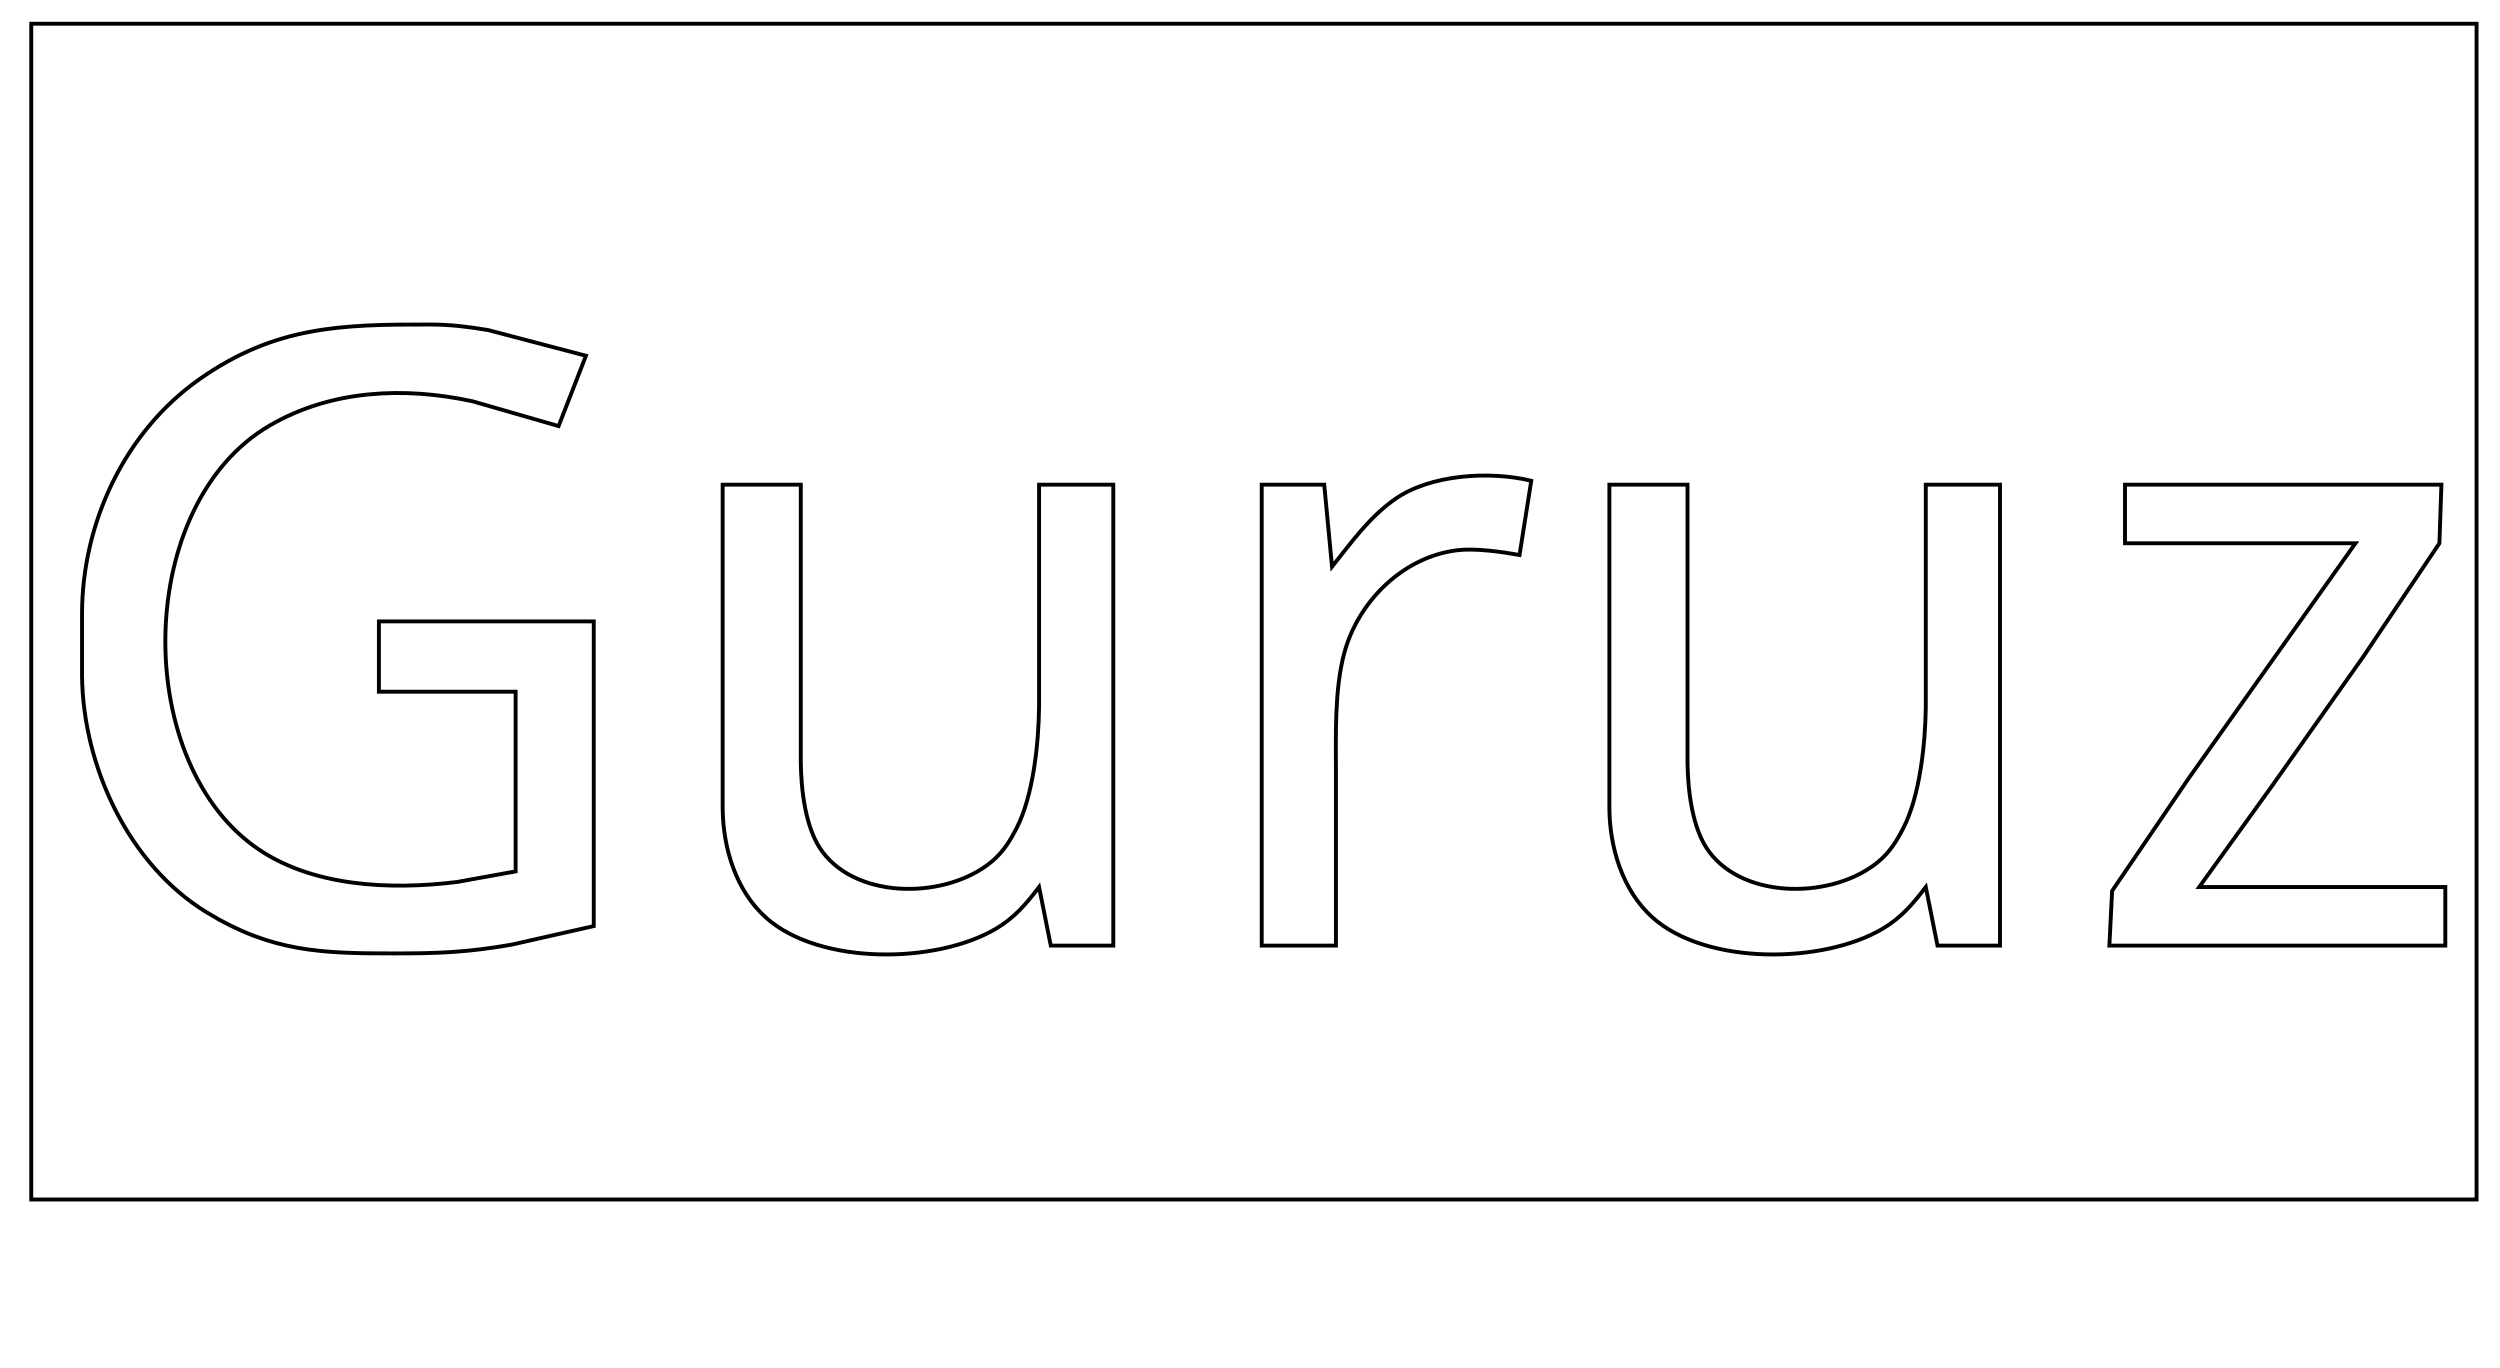 <?xml version="1.0" encoding="UTF-8" standalone="no"?>
<!DOCTYPE svg PUBLIC "-//W3C//DTD SVG 20010904//EN"
              "http://www.w3.org/TR/2001/REC-SVG-20010904/DTD/svg10.dtd">

<svg xmlns="http://www.w3.org/2000/svg"
     width="2.133in" height="1.167in"
     viewBox="0 0 640 350">
  <path id="Selection #1"
        fill="none" stroke="black" stroke-width="1"
        d="M 8.00,6.00
           C 8.00,6.00 634.00,6.00 634.00,6.00
             634.00,6.00 634.00,307.00 634.00,307.00
             634.00,307.00 8.00,307.00 8.00,307.00
             8.00,307.00 8.00,6.00 8.00,6.00 Z
           M 150.00,91.00
           C 150.00,91.00 125.00,84.43 125.00,84.43
             119.73,83.55 115.36,83.01 110.00,83.00
             87.45,82.96 70.41,83.36 51.00,97.04
             31.89,110.51 21.04,133.82 21.00,157.00
             21.00,157.00 21.00,173.00 21.00,173.00
             21.27,196.14 32.92,221.31 53.00,233.54
             69.65,243.68 82.39,244.00 101.00,244.00
             112.38,244.00 119.67,243.72 131.00,241.75
             131.00,241.75 152.00,237.00 152.00,237.00
             152.00,237.00 152.00,159.00 152.00,159.00
             152.00,159.00 97.00,159.00 97.00,159.00
             97.00,159.00 97.00,177.00 97.00,177.00
             97.00,177.00 132.00,177.00 132.00,177.00
             132.00,177.00 132.00,223.00 132.00,223.00
             132.00,223.00 117.00,225.71 117.00,225.71
             99.90,227.82 79.42,227.01 65.00,216.51
             33.59,193.64 34.71,128.89 69.00,108.88
             84.75,99.68 103.49,98.87 121.00,102.66
             121.00,102.66 143.00,109.00 143.00,109.00
             143.00,109.00 150.00,91.00 150.00,91.00 Z
           M 392.00,123.00
           C 381.43,120.43 366.07,121.33 357.00,127.79
             350.33,132.54 346.00,138.74 341.00,145.00
             341.00,145.00 339.00,124.00 339.00,124.00
             339.00,124.00 323.00,124.00 323.00,124.00
             323.00,124.00 323.00,242.00 323.00,242.00
             323.00,242.00 342.00,242.00 342.00,242.00
             342.00,242.00 342.00,198.00 342.00,198.00
             342.00,188.20 341.59,176.47 344.16,167.00
             347.73,153.83 359.23,142.49 373.00,140.79
             377.61,140.22 384.38,141.17 389.00,142.00
             389.00,142.00 392.00,123.00 392.00,123.00 Z
           M 205.00,124.00
           C 205.00,124.00 185.00,124.00 185.00,124.00
             185.00,124.00 185.00,207.00 185.00,207.00
             185.12,217.03 188.39,227.92 196.04,234.79
             209.73,247.09 239.71,246.73 255.00,237.65
             259.68,234.87 262.76,231.28 266.00,227.00
             266.00,227.00 269.00,242.00 269.00,242.00
             269.00,242.00 285.00,242.00 285.00,242.00
             285.00,242.00 285.00,124.00 285.00,124.00
             285.00,124.00 266.00,124.00 266.00,124.00
             266.00,124.00 266.00,181.00 266.00,181.00
             265.89,190.26 264.48,203.81 260.21,212.00
             258.49,215.31 256.80,218.04 253.91,220.47
             242.57,229.98 219.87,230.43 210.56,218.00
             206.17,212.15 205.09,202.19 205.00,195.00
             205.00,195.00 205.00,124.00 205.00,124.00 Z
           M 432.00,124.00
           C 432.00,124.00 412.00,124.00 412.00,124.00
             412.00,124.00 412.00,207.00 412.00,207.00
             412.12,217.03 415.39,227.92 423.04,234.79
             436.73,247.09 466.71,246.73 482.00,237.65
             486.68,234.87 489.76,231.28 493.00,227.00
             493.00,227.00 496.00,242.00 496.00,242.00
             496.00,242.00 512.00,242.00 512.00,242.00
             512.00,242.00 512.00,124.00 512.00,124.00
             512.00,124.00 493.00,124.00 493.00,124.00
             493.00,124.00 493.00,181.00 493.00,181.00
             492.89,190.26 491.48,203.81 487.21,212.00
             485.49,215.31 483.80,218.04 480.91,220.47
             469.57,229.98 446.87,230.43 437.56,218.00
             433.17,212.15 432.09,202.19 432.00,195.00
             432.00,195.00 432.00,124.00 432.00,124.00 Z
           M 625.00,124.00
           C 625.00,124.00 544.00,124.00 544.00,124.00
             544.00,124.00 544.00,139.00 544.00,139.00
             544.00,139.00 603.00,139.00 603.00,139.00
             603.00,139.00 560.42,199.00 560.42,199.00
             560.42,199.00 540.70,228.00 540.70,228.00
             540.70,228.00 540.00,242.00 540.00,242.00
             540.00,242.00 626.00,242.00 626.00,242.00
             626.00,242.00 626.00,227.00 626.00,227.00
             626.00,227.00 563.00,227.00 563.00,227.00
             563.00,227.00 581.72,201.00 581.72,201.00
             581.72,201.00 605.02,168.00 605.02,168.00
             605.02,168.00 624.49,139.00 624.49,139.00
             624.49,139.00 625.00,124.00 625.00,124.00 Z" />
</svg>

